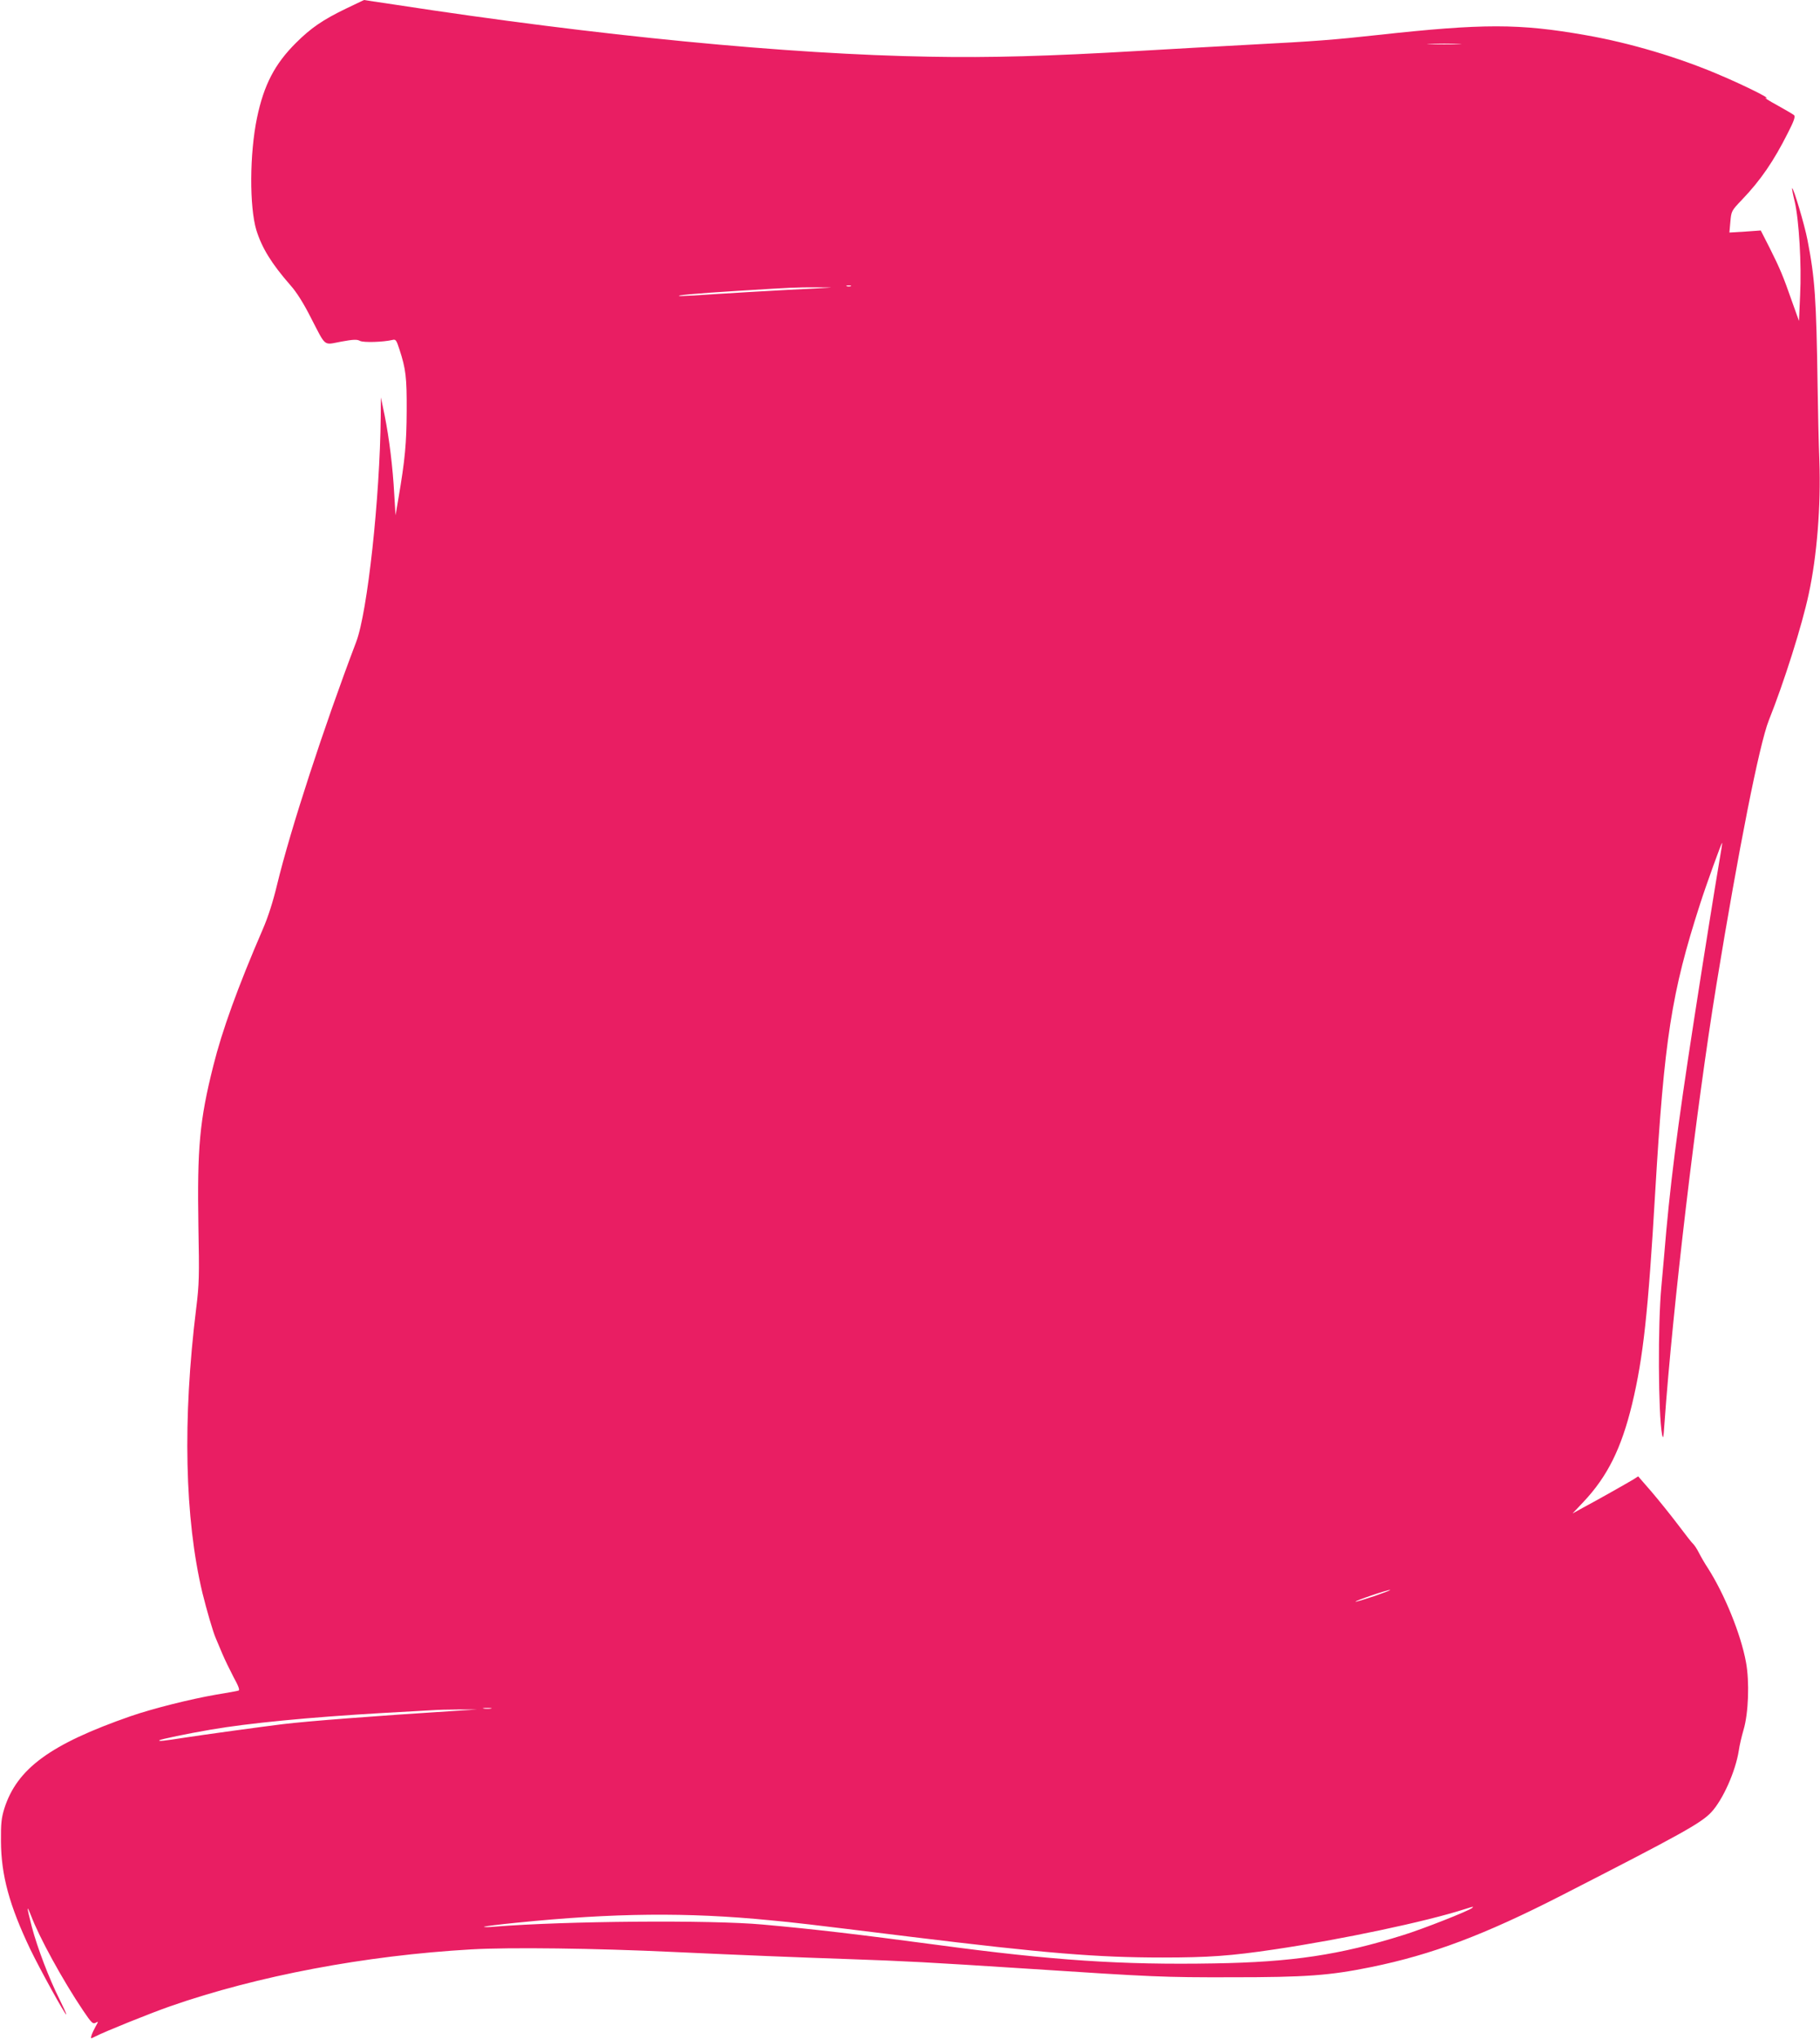 <?xml version="1.0" standalone="no"?>
<!DOCTYPE svg PUBLIC "-//W3C//DTD SVG 20010904//EN"
 "http://www.w3.org/TR/2001/REC-SVG-20010904/DTD/svg10.dtd">
<svg version="1.0" xmlns="http://www.w3.org/2000/svg"
 width="1143pt" height="1280pt" viewBox="0 0 1143 1280"
 preserveAspectRatio="xMidYMid meet">
<g transform="translate(0,1280) scale(0.1,-0.1)"
fill="#e91e63" stroke="none">
<path d="M2173 12746 c-145 -70 -221 -122 -314 -215 -134 -133 -202 -265 -245
-471 -47 -226 -48 -559 -4 -705 35 -112 95 -210 214 -346 37 -41 82 -112 127
-201 99 -191 78 -174 191 -153 77 14 100 15 118 5 22 -12 148 -8 206 6 19 5
24 -2 42 -58 41 -125 47 -177 46 -388 -1 -203 -10 -304 -52 -550 l-18 -105 -8
130 c-9 172 -32 354 -60 495 l-24 115 -1 -120 c-5 -511 -83 -1228 -154 -1415
-204 -537 -414 -1181 -497 -1525 -25 -104 -56 -202 -90 -280 -157 -363 -256
-638 -310 -855 -87 -345 -102 -517 -94 -1010 6 -313 5 -361 -14 -515 -86 -697
-72 -1318 39 -1785 27 -109 67 -247 84 -285 7 -16 25 -59 40 -95 15 -36 47
-102 71 -148 32 -58 41 -83 32 -86 -7 -3 -71 -14 -143 -26 -161 -28 -396 -87
-535 -135 -505 -176 -713 -329 -793 -580 -18 -59 -22 -92 -21 -205 1 -213 53
-404 185 -680 60 -124 219 -413 225 -407 2 2 -17 43 -41 92 -66 130 -141 328
-175 457 -16 61 -28 113 -26 115 2 2 11 -18 21 -44 50 -134 199 -406 327 -596
52 -77 61 -86 78 -77 19 10 19 10 1 -22 -10 -18 -22 -43 -26 -56 -7 -23 -6
-23 23 -8 62 32 343 145 471 190 548 191 1226 319 1891 357 240 14 782 7 1265
-16 459 -21 757 -33 1105 -45 350 -12 503 -20 1120 -60 794 -52 859 -55 1285
-54 468 0 616 11 876 64 382 78 711 202 1194 449 756 387 879 455 943 524 72
78 151 254 172 386 4 31 18 90 30 131 31 105 38 302 15 425 -32 174 -133 423
-238 588 -20 30 -46 75 -58 99 -12 24 -28 47 -34 53 -7 5 -50 60 -95 120 -46
61 -121 154 -167 208 l-85 98 -31 -20 c-47 -28 -231 -132 -312 -175 l-69 -38
68 72 c152 161 239 338 306 615 70 292 101 577 145 1330 57 963 102 1252 282
1810 39 122 135 386 138 383 2 -2 -6 -50 -16 -108 -28 -165 -95 -581 -159
-995 -109 -703 -154 -1062 -189 -1490 -6 -71 -14 -157 -17 -190 -23 -239 -20
-803 4 -930 7 -34 9 -24 15 65 52 732 200 1983 326 2755 141 862 270 1511 329
1661 96 240 209 597 251 794 52 238 77 556 67 835 -4 105 -9 314 -11 465 -8
556 -17 685 -64 925 -18 94 -89 331 -96 323 -2 -2 5 -39 16 -83 27 -115 44
-397 34 -590 l-7 -160 -43 120 c-57 163 -75 206 -140 336 l-57 112 -98 -7 -99
-6 6 67 c6 67 6 69 72 138 119 124 201 245 289 420 39 76 48 103 39 112 -7 6
-55 34 -107 63 -52 28 -84 49 -70 45 41 -9 -138 80 -287 143 -258 111 -568
203 -843 251 -419 74 -644 74 -1310 1 -274 -30 -388 -39 -790 -60 -206 -11
-527 -29 -714 -40 -562 -33 -927 -43 -1306 -36 -892 15 -2085 131 -3354 326
-110 16 -200 30 -200 30 -1 0 -51 -24 -113 -54z m6985 -223 c-49 -2 -127 -2
-175 0 -49 1 -9 3 87 3 96 0 136 -2 88 -3z m-3815 -1520 c-7 -2 -19 -2 -25 0
-7 3 -2 5 12 5 14 0 19 -2 13 -5z m-133 -9 c-25 -2 -144 -8 -265 -14 -121 -6
-314 -18 -430 -25 -115 -8 -223 -14 -240 -14 -56 3 99 17 360 33 357 22 354
22 495 22 69 0 105 -1 80 -2z m3421 -8215 c-63 -21 -116 -37 -118 -35 -5 5
197 74 217 74 8 0 -36 -17 -99 -39z m-5548 -706 c-13 -2 -33 -2 -45 0 -13 2
-3 4 22 4 25 0 35 -2 23 -4z m-218 -14 c-520 -33 -934 -65 -1090 -84 -131 -16
-509 -68 -618 -85 -128 -20 -164 -24 -156 -16 6 6 178 42 319 66 235 41 628
79 1080 105 151 8 295 17 320 18 25 2 97 4 160 4 l115 0 -130 -8z m6380 -1238
c-20 -18 -309 -132 -432 -170 -398 -125 -700 -170 -1187 -178 -585 -10 -1010
18 -1746 117 -495 66 -767 98 -1090 127 -328 30 -1245 22 -1680 -13 -41 -4
-73 -4 -70 -1 3 3 97 15 210 26 604 61 1068 66 1585 15 168 -16 204 -20 885
-104 843 -103 1166 -130 1581 -130 288 0 429 10 704 51 419 62 950 174 1195
253 57 18 56 18 45 7z"/>
</g>
</svg>
